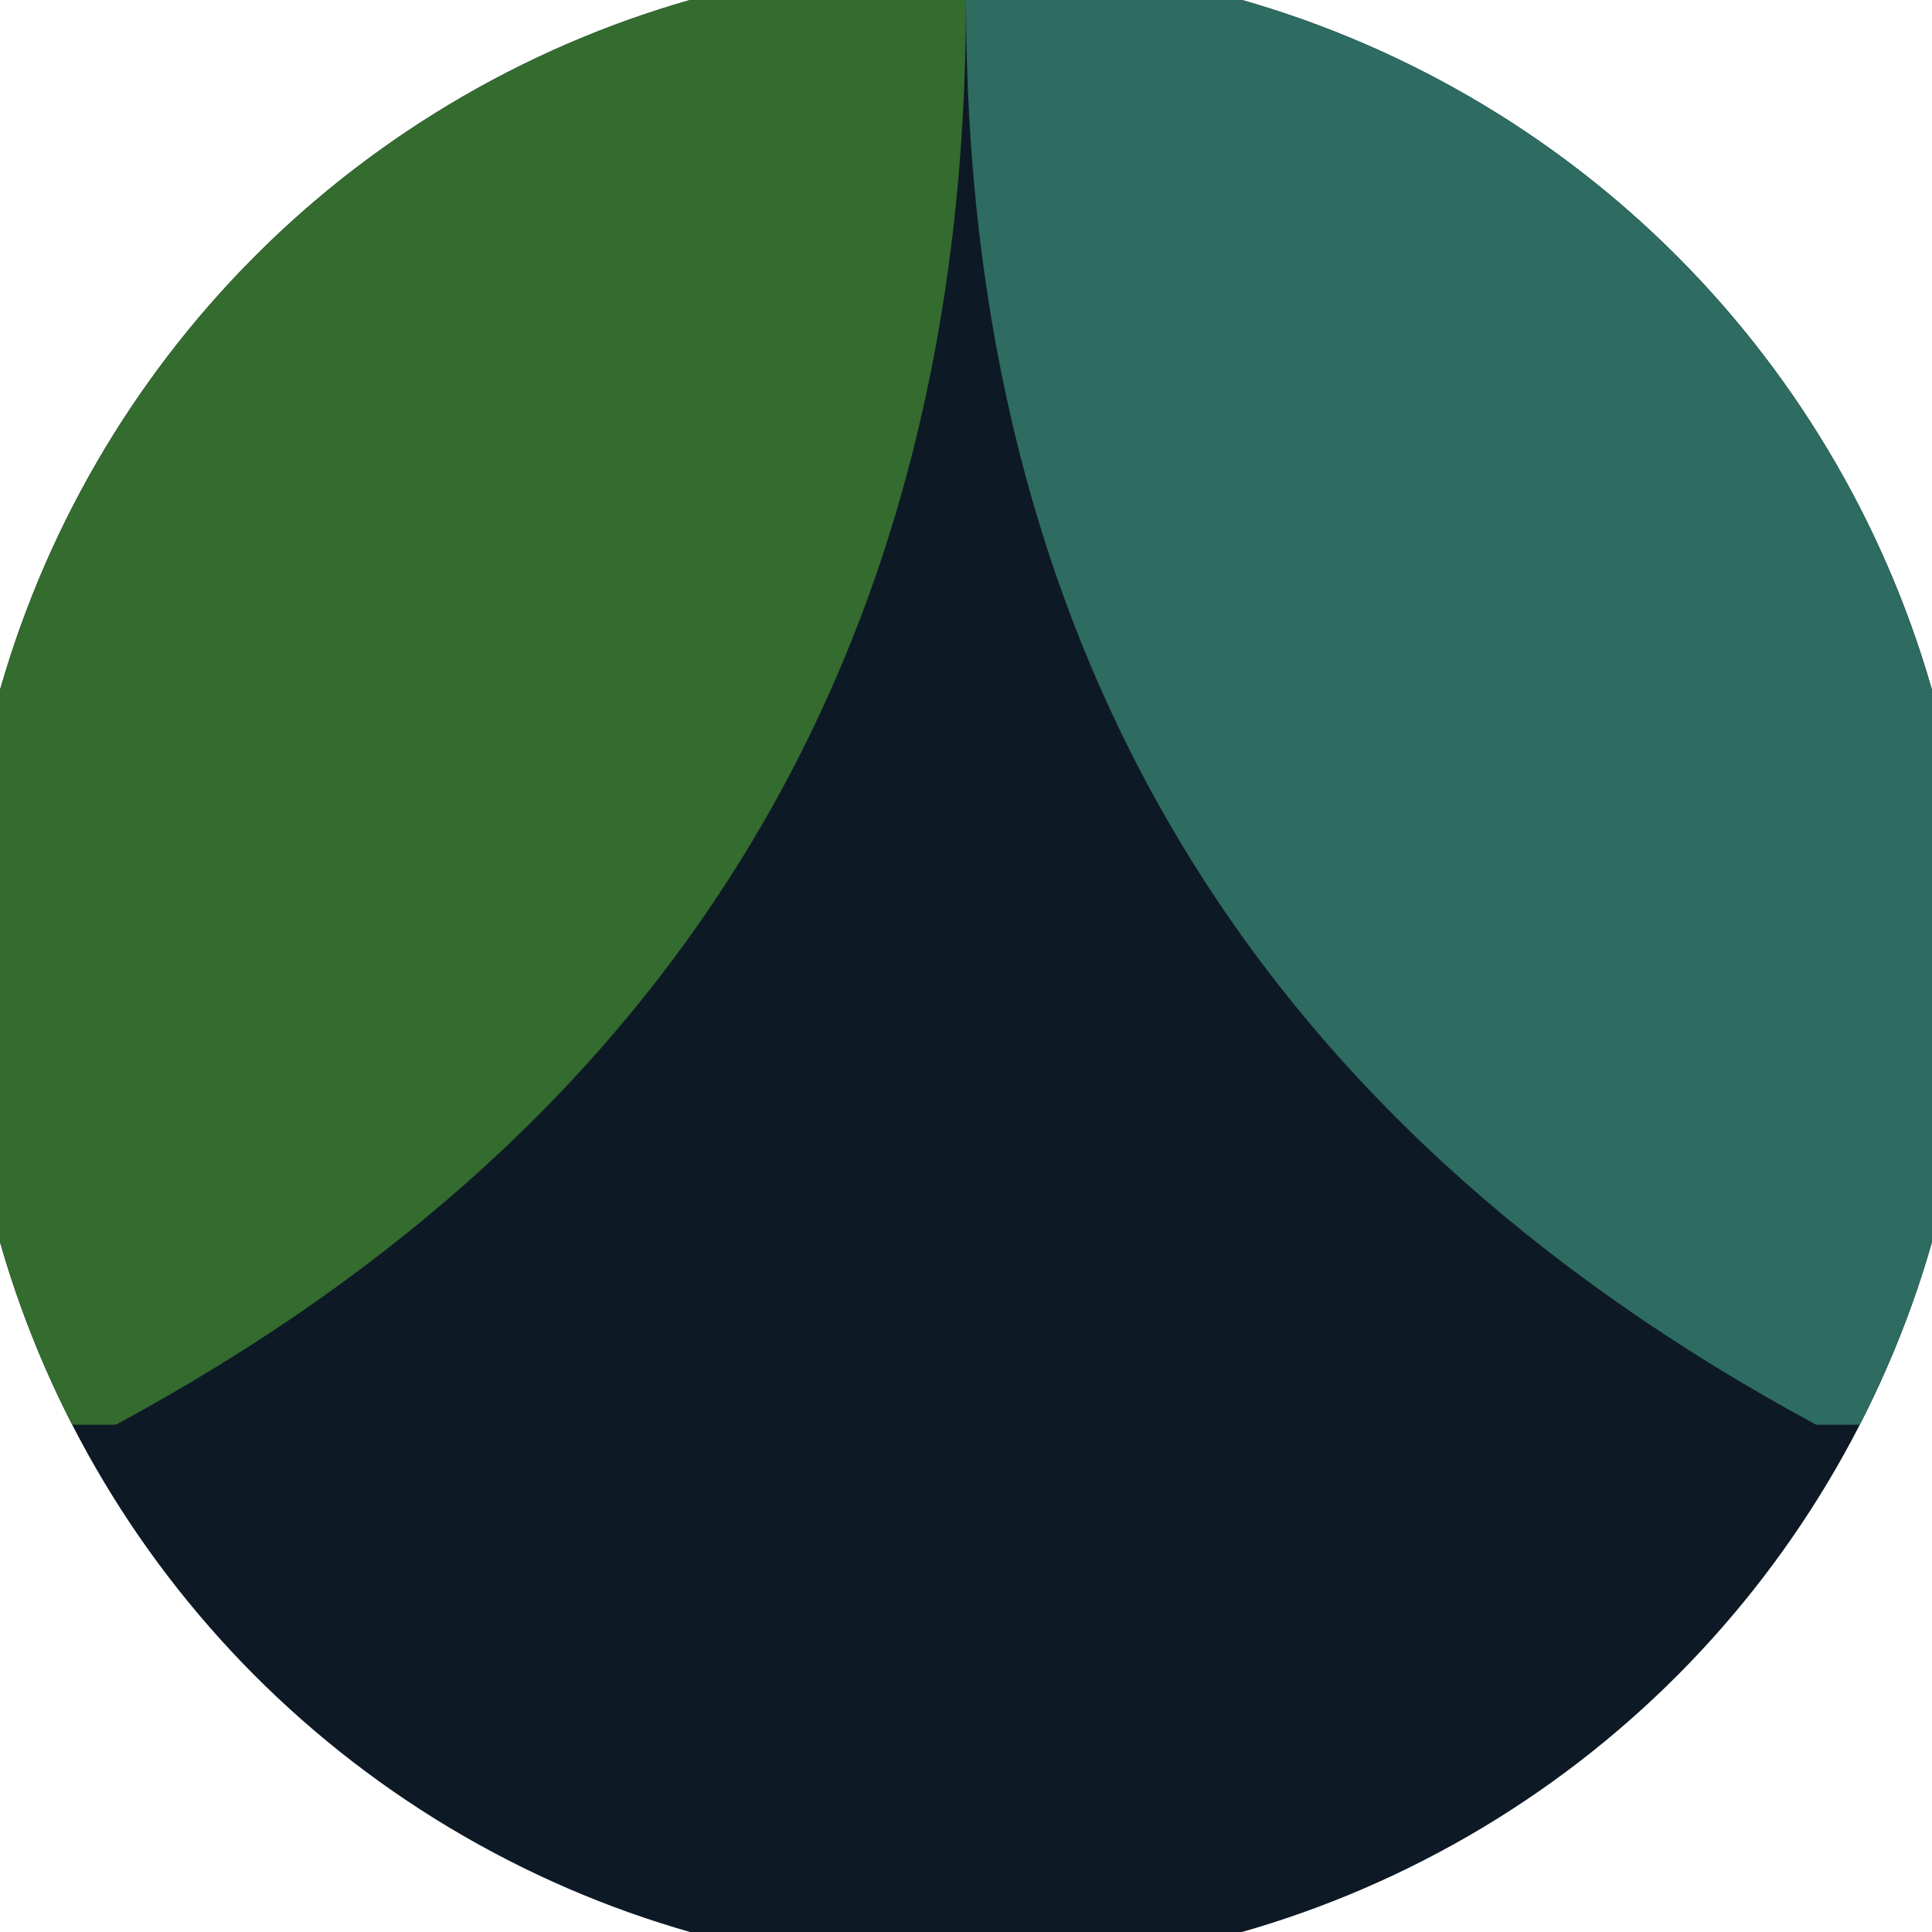 <svg xmlns="http://www.w3.org/2000/svg" width="128" height="128" viewBox="0 0 100 100" shape-rendering="geometricPrecision">
                            <defs>
                                <clipPath id="clip">
                                    <circle cx="50" cy="50" r="52" />
                                    <!--<rect x="0" y="0" width="100" height="100"/>-->
                                </clipPath>
                            </defs>
                            <g transform="rotate(0 50 50)">
                            <rect x="0" y="0" width="100" height="100" fill="#0d1a26" clip-path="url(#clip)"/><path d="M 50 0 Q 50 50 94.003 73.743 H 100 V 0 H 50 Z" fill="#2e6b61" clip-path="url(#clip)"/><path d="M 50 0 Q 50 50 5.997 73.743 H 0 V 0 H 50 Z" fill="#346b2e" clip-path="url(#clip)"/></g></svg>